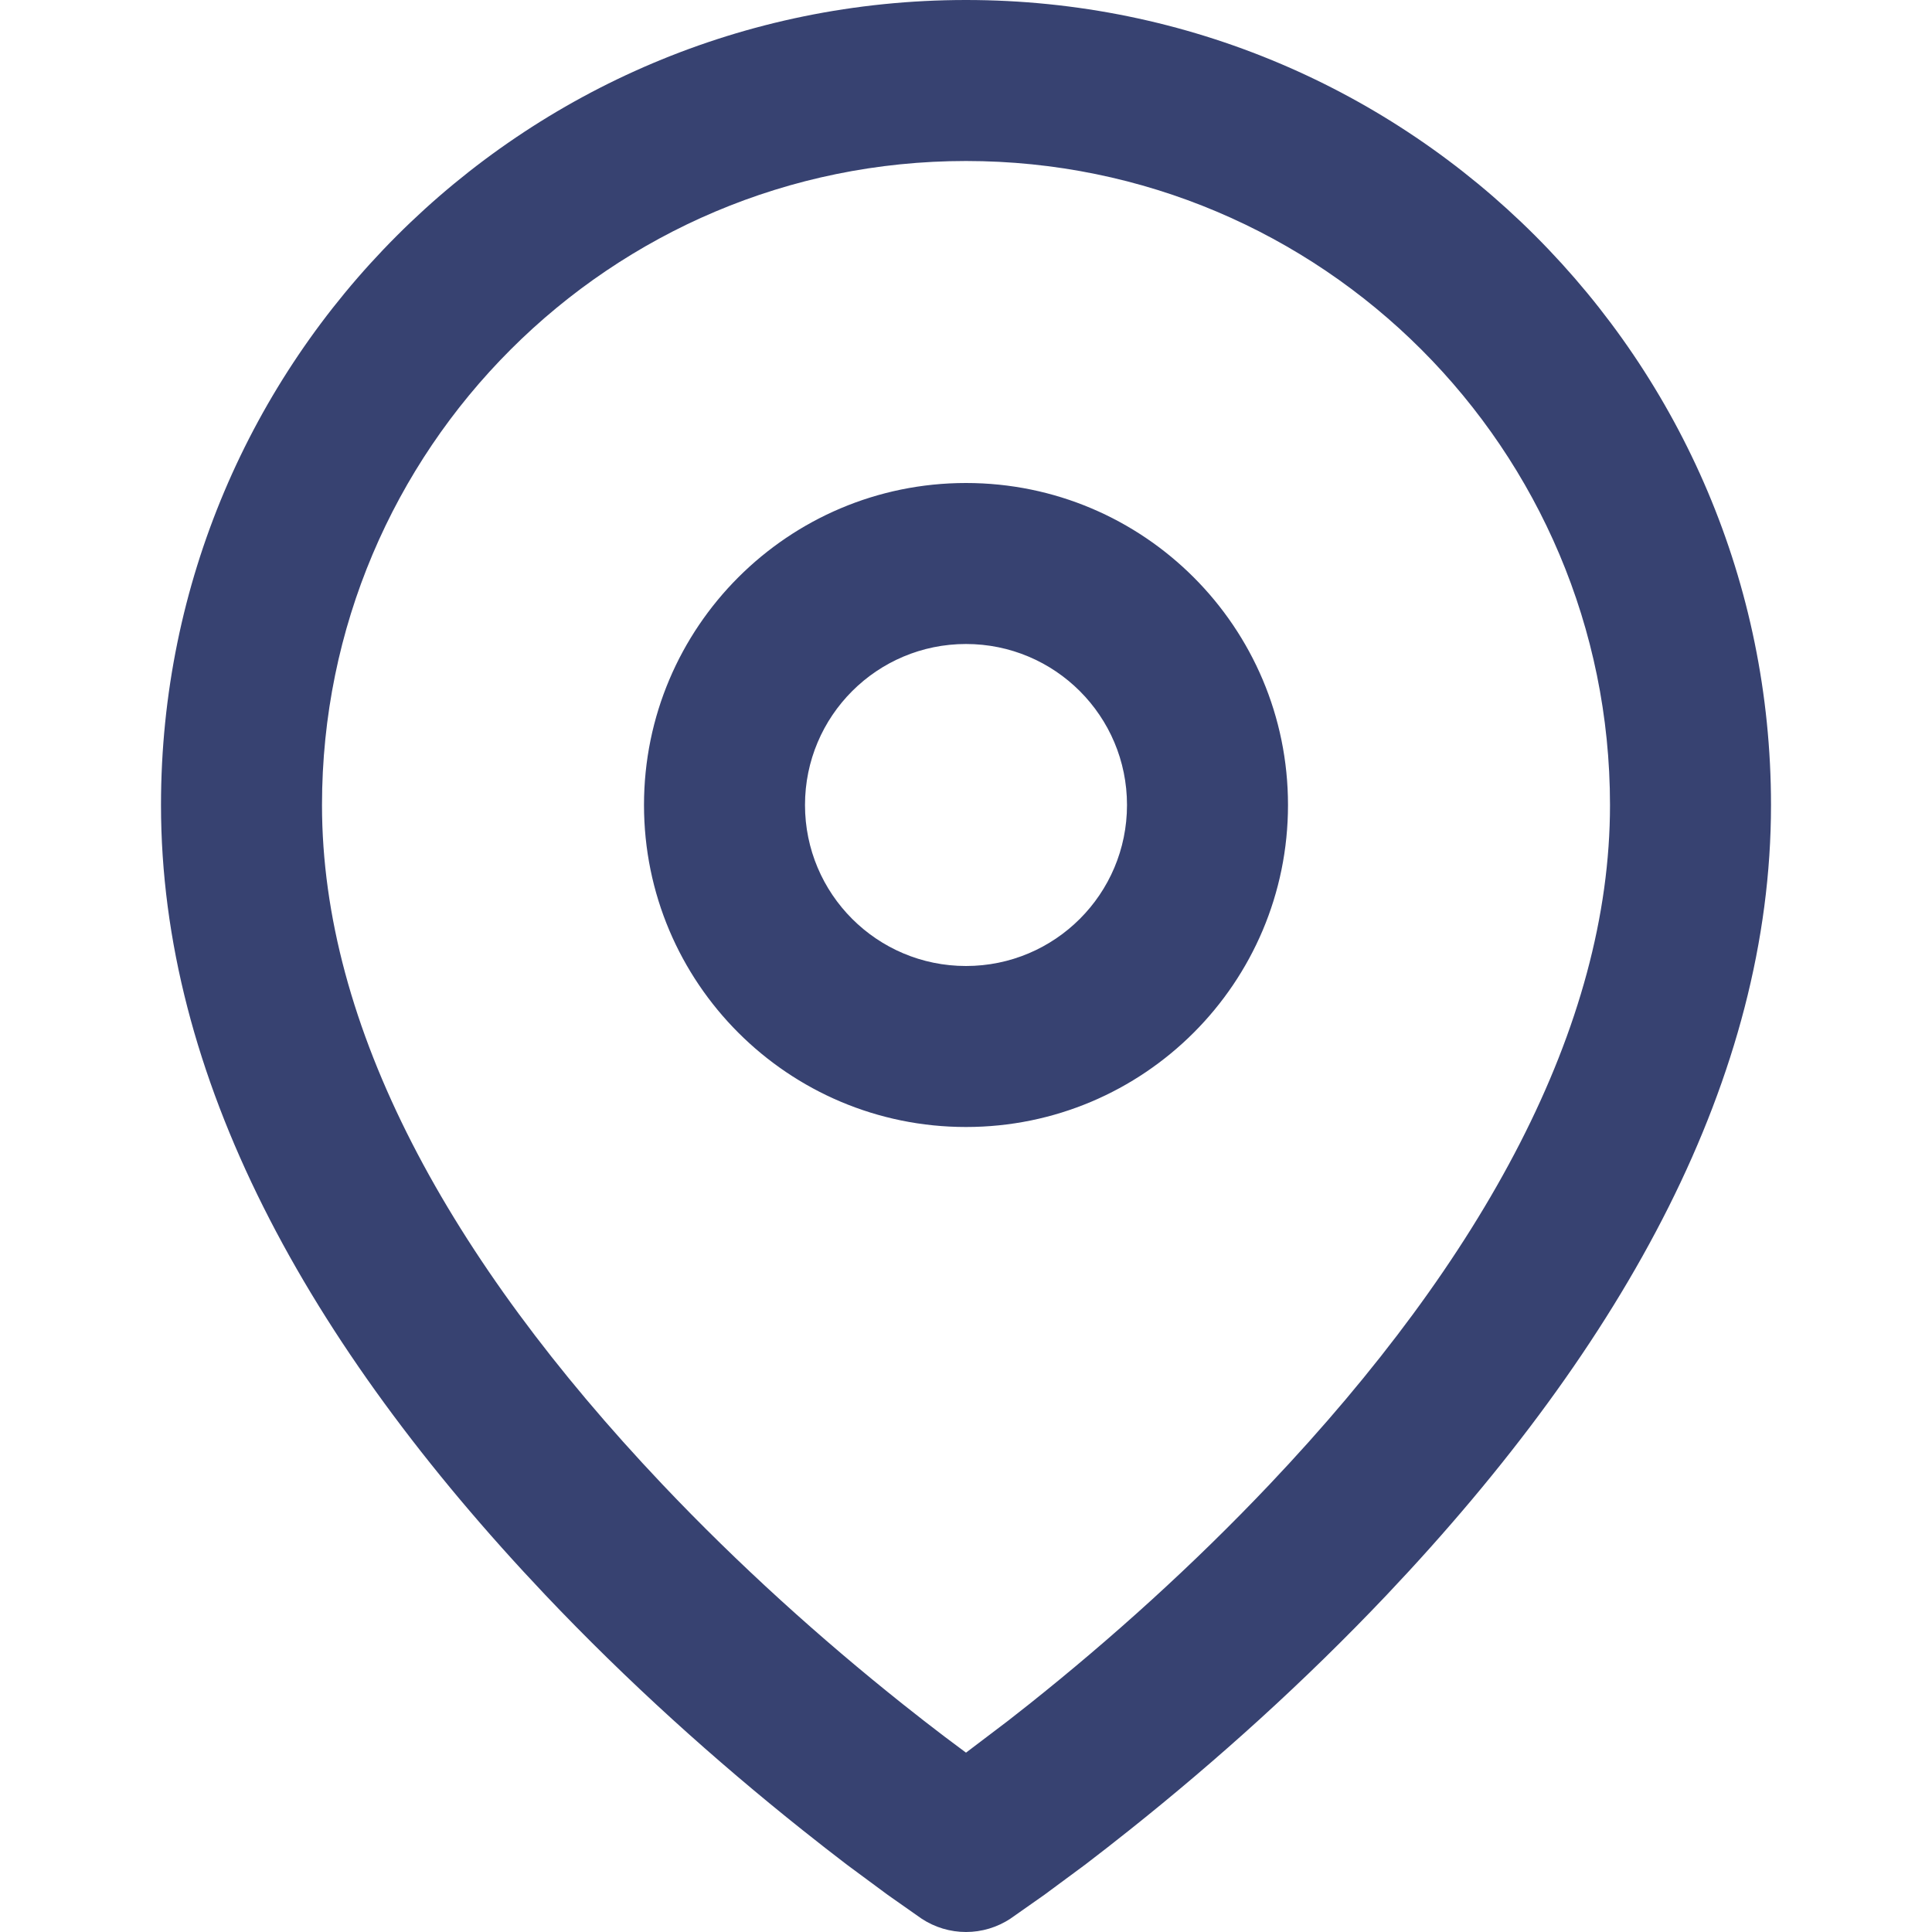 <svg xmlns="http://www.w3.org/2000/svg" xmlns:xlink="http://www.w3.org/1999/xlink" width="24px" height="24px" viewBox="0 0 24 24"><title>141C5772-6BEC-407C-8F55-51607617F8E8</title><defs><filter id="filter-1"></filter></defs><g id="Desktop" stroke="none" stroke-width="1" fill="none" fill-rule="evenodd"><g id="Homepage---V1.1" transform="translate(-752, -4192)"><g id="Navigation/footer" transform="translate(0, 4088)"><g id="icon" transform="translate(752, 104)" fill="#fff"><g id="icon/pin" fill="#374271" fill-rule="nonzero"><path d="M12,-3.55271368e-15 C17.523,-3.55271368e-15 22,4.477 22,10 C22,13.372 20.198,16.676 17.226,19.813 C16.207,20.888 15.118,21.868 14.029,22.735 C13.838,22.887 13.654,23.031 13.478,23.165 L13.478,23.165 L12.972,23.539 L12.555,23.832 C12.219,24.056 11.781,24.056 11.445,23.832 L11.445,23.832 L11.028,23.539 L10.522,23.165 C10.346,23.031 10.162,22.887 9.971,22.735 C8.882,21.868 7.793,20.888 6.774,19.813 C3.802,16.676 2,13.372 2,10 C2,4.477 6.477,-3.55271368e-15 12,-3.55271368e-15 Z M12,2 C7.581,2 4,5.581 4,10 C4,12.753 5.573,15.636 8.226,18.437 C9.176,19.44 10.196,20.358 11.217,21.171 C11.395,21.313 11.567,21.446 11.731,21.571 L11.731,21.571 L12,21.772 L12.521,21.377 L12.783,21.171 C13.804,20.358 14.824,19.44 15.774,18.437 C18.427,15.636 20,12.753 20,10 C20,5.581 16.419,2 12,2 Z M12,6 C14.209,6 16,7.791 16,10 C16,12.209 14.209,14 12,14 C9.791,14 8,12.209 8,10 C8,7.791 9.791,6 12,6 Z M12,8 C10.895,8 10,8.895 10,10 C10,11.105 10.895,12 12,12 C13.105,12 14,11.105 14,10 C14,8.895 13.105,8 12,8 Z" id="Combined-Shape"></path></g></g></g></g></g></svg>